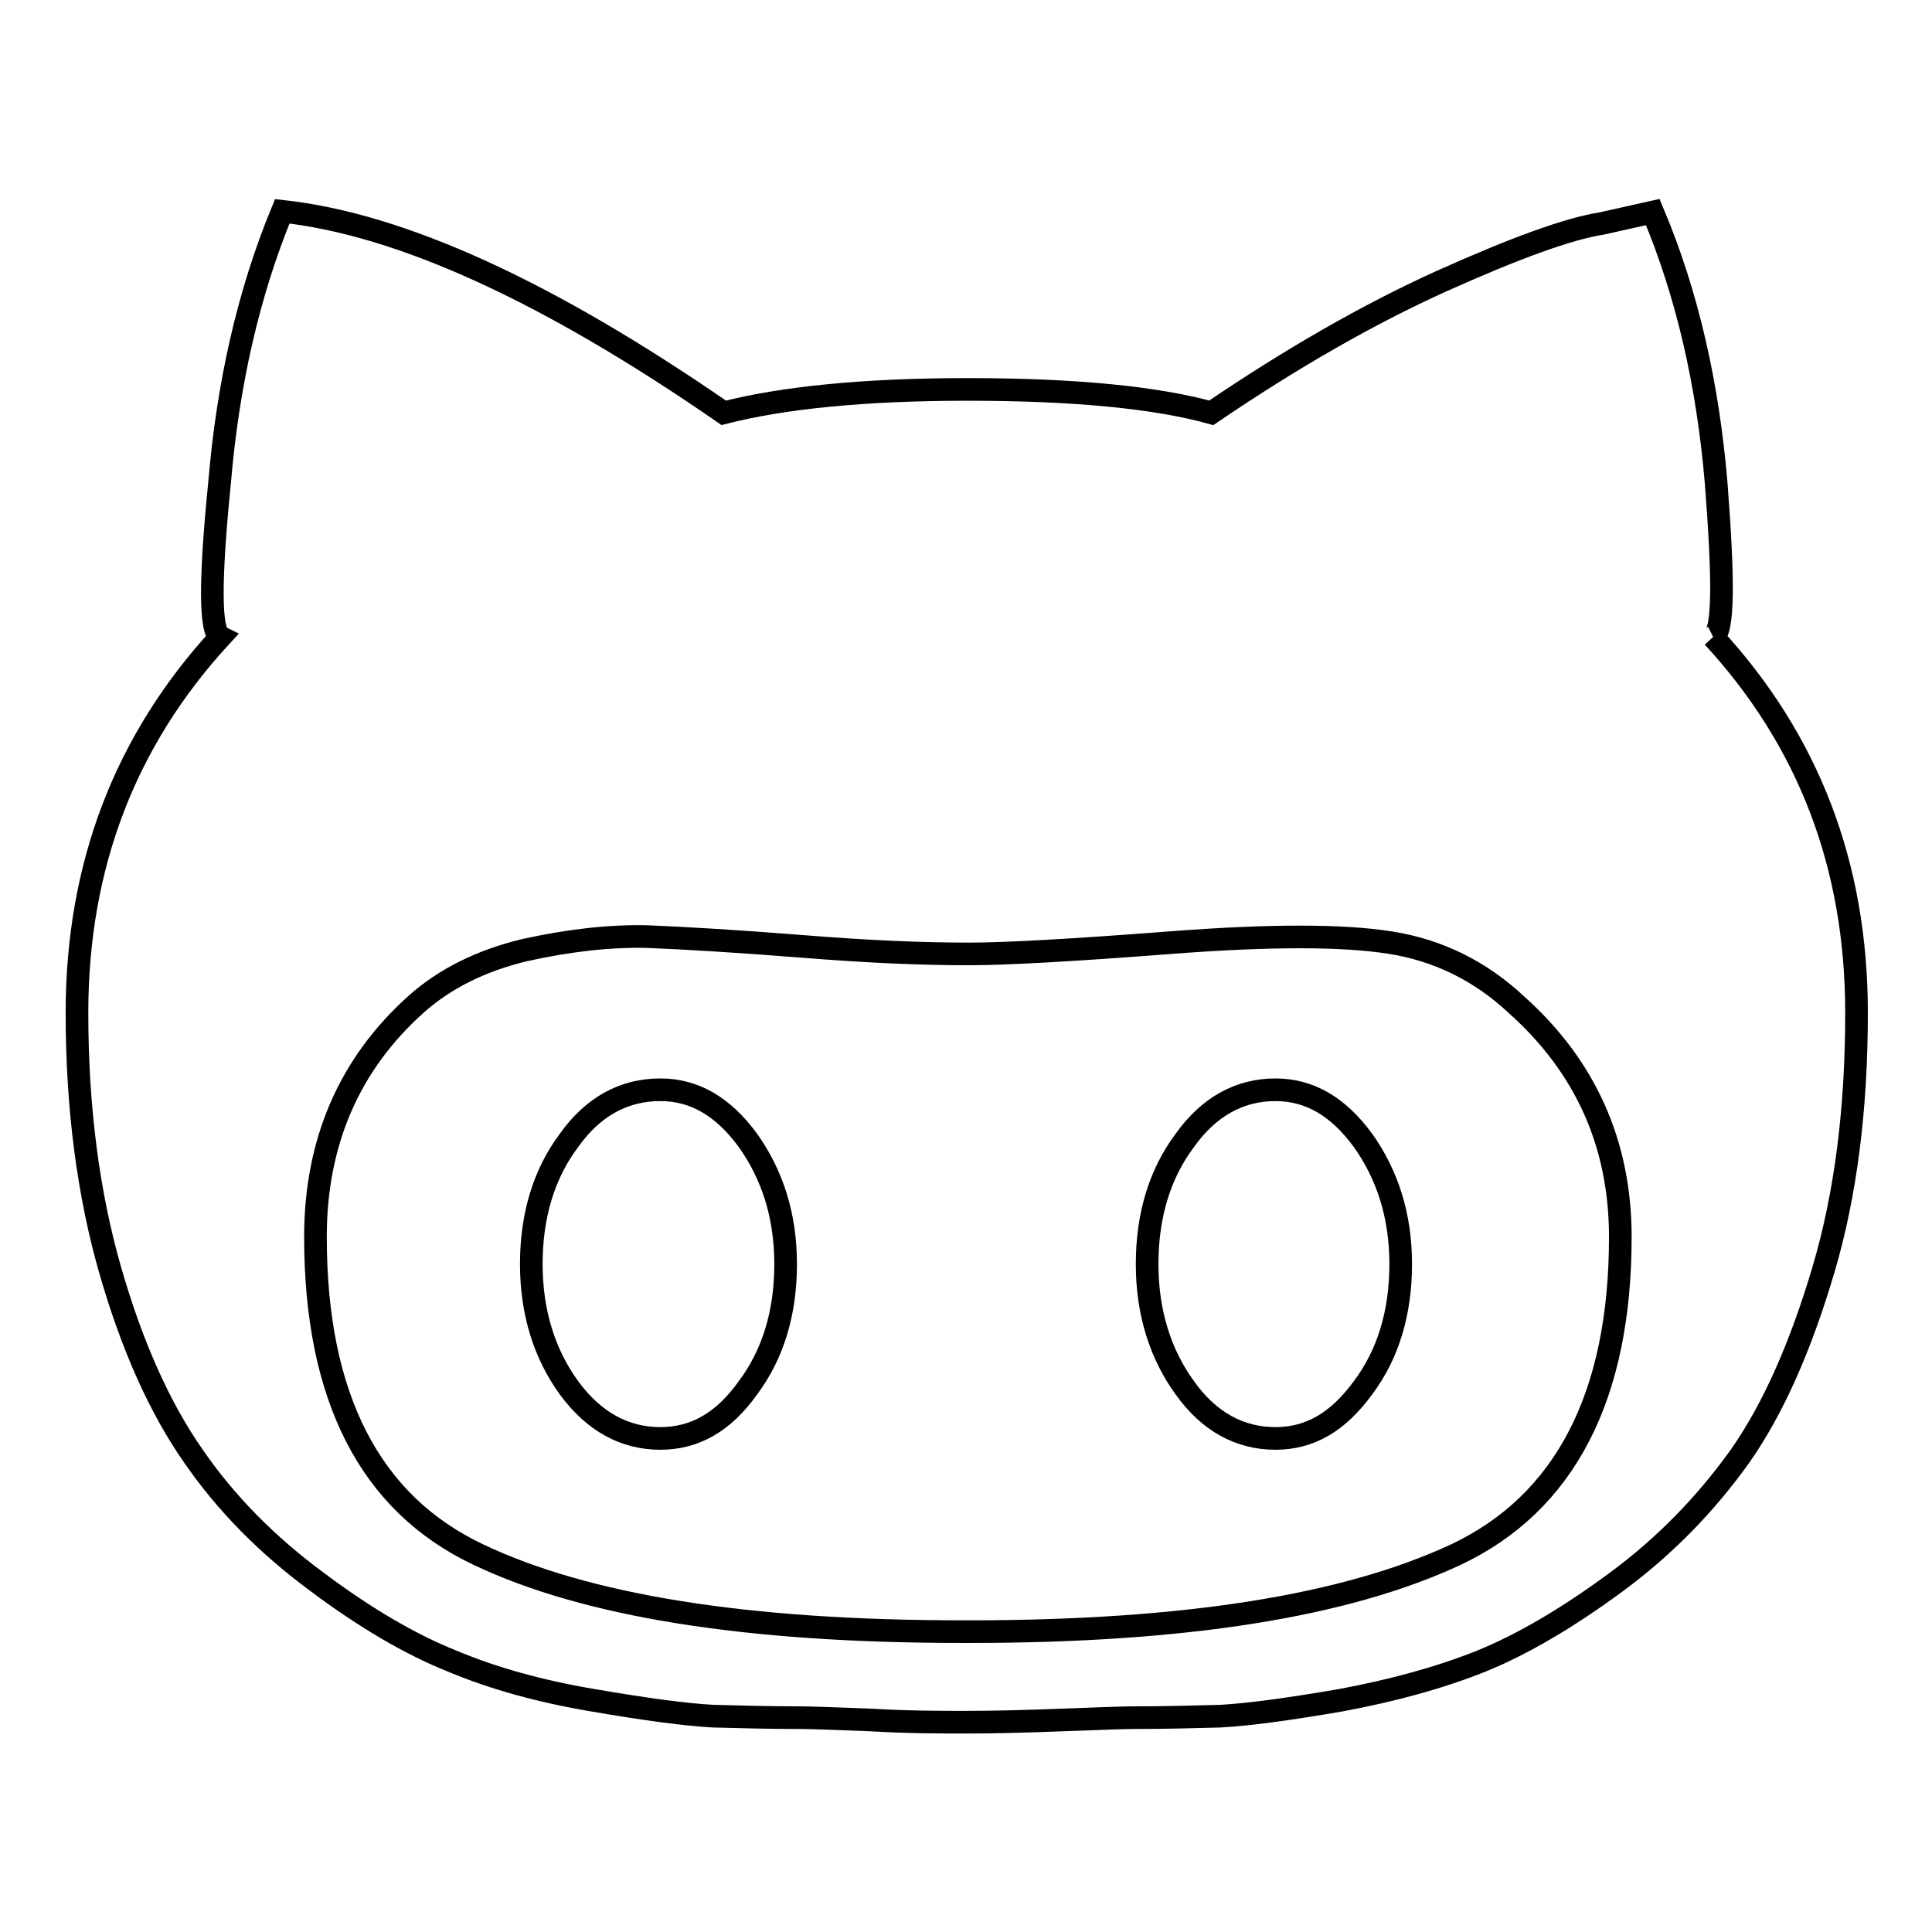 <?xml version="1.0" encoding="utf-8"?>
<!-- Svg Vector Icons : http://www.onlinewebfonts.com/icon -->
<!DOCTYPE svg PUBLIC "-//W3C//DTD SVG 1.1//EN" "http://www.w3.org/Graphics/SVG/1.1/DTD/svg11.dtd">
<svg version="1.1" xmlns="http://www.w3.org/2000/svg" xmlns:xlink="http://www.w3.org/1999/xlink" x="0px" y="0px" viewBox="0 0 256 256" enable-background="new 0 0 256 256" xml:space="preserve">
<g><g><g><path stroke-width="3" fill-opacity="0" stroke="#000000"  d="M169,144.4c4.5,0,8.3,2.2,11.6,6.7c3.2,4.5,5,9.9,5,16.4c0,6.5-1.7,12-5,16.4c-3.3,4.5-7,6.7-11.6,6.7c-4.7,0-8.8-2.2-12-6.7c-3.2-4.4-5-9.9-5-16.4c0-6.5,1.7-12,5-16.4C160.2,146.6,164.3,144.4,169,144.4 M227,84.4c12.6,13.7,19,30.2,19,49.8c0,12.6-1.4,24-4.4,34.1c-3,10.1-6.6,18.3-11,24.6c-4.5,6.3-9.9,11.9-16.4,16.7c-6.5,4.8-12.5,8.3-17.9,10.5c-5.5,2.2-11.7,3.9-18.7,5.2c-7,1.2-12.2,1.9-15.9,2.1c-3.6,0.1-7.4,0.2-11.6,0.2c-0.9,0-4.1,0.1-9.2,0.3c-5.1,0.2-9.4,0.3-12.8,0.3c-3.4,0-7.8,0-12.8-0.3c-5.1-0.2-8.3-0.3-9.2-0.3c-4.1,0-7.9-0.1-11.6-0.2c-3.7-0.2-8.9-0.9-15.9-2.1c-7.1-1.2-13.2-2.9-18.7-5.2c-5.5-2.2-11.5-5.7-17.9-10.5c-6.5-4.8-12-10.3-16.4-16.7c-4.4-6.3-8.1-14.5-11-24.6c-2.9-10.1-4.4-21.5-4.4-34.1c0-19.5,6.4-36.1,19-49.8c-1.4-0.7-1.4-7.5-0.1-20.5c1.1-13,3.8-25,8.3-35.9c15.7,1.7,35.2,10.6,58.5,26.7c7.8-2,18.6-3.1,32.3-3.1c14.4,0,25.1,1.1,32.3,3.1c10.6-7.2,20.7-13,30.4-17.4c9.8-4.4,16.9-7,21.4-7.7l6.7-1.5c4.6,10.9,7.3,22.9,8.4,35.9C228.4,76.9,228.4,83.7,227,84.4 M128.5,216.2c28.5,0,49.8-3.4,64.4-10.2c14.4-6.8,21.8-20.9,21.8-42.1c0-12.3-4.6-22.6-13.8-30.8c-4.7-4.4-10.3-7.2-16.7-8.2c-6.3-1-16-1-29,0c-13,1-21.9,1.5-26.7,1.5c-6.5,0-13.5-0.3-22.2-1c-8.8-0.7-15.7-1.1-20.6-1.3c-5-0.1-10.3,0.5-16.2,1.8c-5.8,1.4-10.6,3.8-14.4,7.2c-8.8,7.9-13.3,18.2-13.3,30.8c0,21.2,7.2,35.3,21.6,42.1c14.3,6.8,35.6,10.2,64.1,10.2H128.5 M87.5,144.4c4.5,0,8.3,2.2,11.6,6.7c3.2,4.5,5,9.9,5,16.4c0,6.5-1.7,12-5,16.4c-3.2,4.5-7,6.7-11.6,6.7c-4.7,0-8.8-2.2-12.1-6.7c-3.2-4.4-5-9.9-5-16.4c0-6.5,1.7-12,5-16.4C78.6,146.6,82.7,144.4,87.5,144.4"/></g></g></g>
</svg>